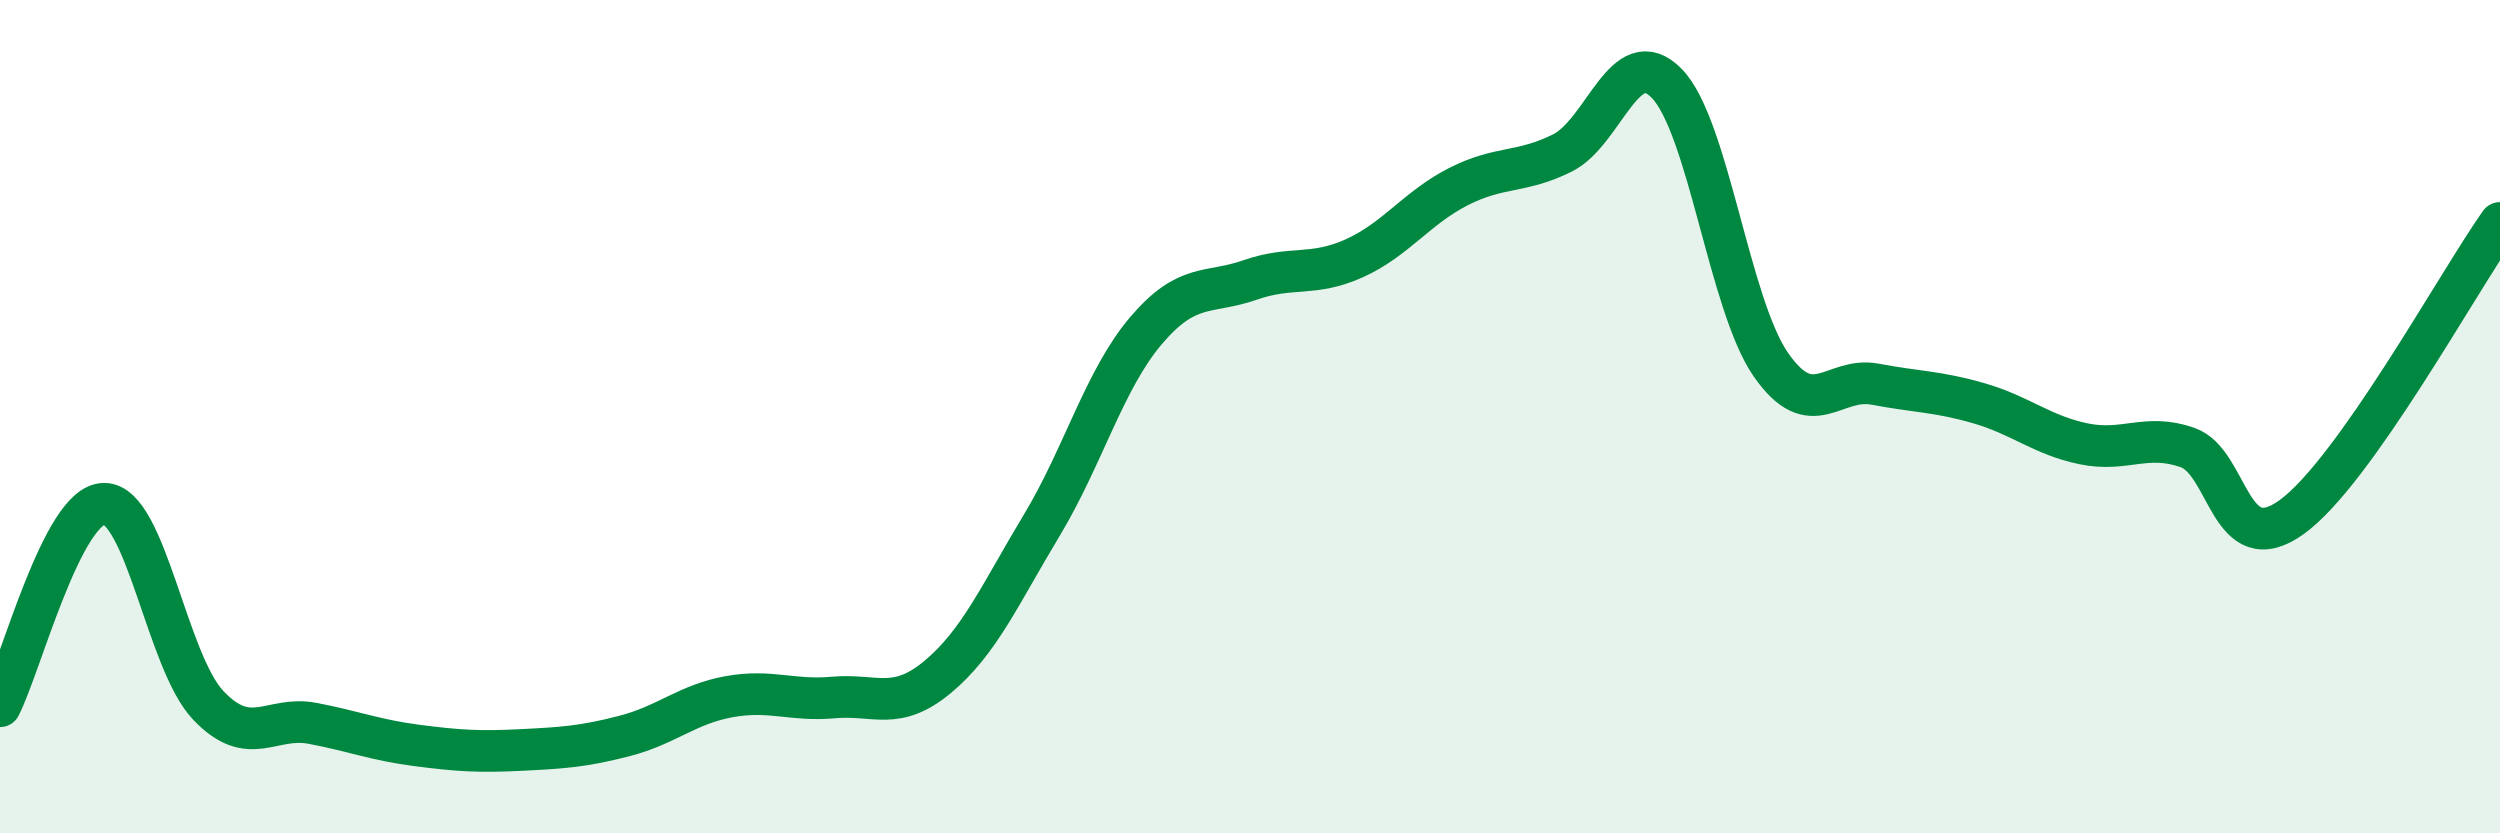 
    <svg width="60" height="20" viewBox="0 0 60 20" xmlns="http://www.w3.org/2000/svg">
      <path
        d="M 0,16.95 C 0.5,15.98 1.5,12.09 2.5,12.09 C 3.5,12.09 4,15.88 5,16.93 C 6,17.98 6.5,17.17 7.5,17.36 C 8.5,17.55 9,17.76 10,17.89 C 11,18.02 11.5,18.05 12.5,18 C 13.5,17.95 14,17.92 15,17.66 C 16,17.4 16.5,16.9 17.5,16.72 C 18.5,16.54 19,16.83 20,16.74 C 21,16.65 21.5,17.08 22.5,16.25 C 23.5,15.42 24,14.27 25,12.61 C 26,10.95 26.5,9.12 27.5,7.94 C 28.5,6.76 29,7.07 30,6.72 C 31,6.37 31.5,6.65 32.5,6.2 C 33.5,5.75 34,4.99 35,4.48 C 36,3.97 36.5,4.17 37.5,3.67 C 38.5,3.17 39,0.98 40,2 C 41,3.02 41.5,7.31 42.5,8.75 C 43.5,10.19 44,9.03 45,9.22 C 46,9.41 46.5,9.39 47.5,9.68 C 48.5,9.97 49,10.44 50,10.65 C 51,10.86 51.5,10.39 52.5,10.74 C 53.5,11.09 53.5,13.49 55,12.41 C 56.5,11.33 59,6.76 60,5.35L60 20L0 20Z"
        fill="#008740"
        opacity="0.1"
        stroke-linecap="round"
        stroke-linejoin="round"
      />
      <path
        d="M 0,16.95 C 0.5,15.98 1.5,12.09 2.5,12.09 C 3.5,12.09 4,15.88 5,16.93 C 6,17.98 6.5,17.17 7.5,17.36 C 8.5,17.55 9,17.76 10,17.89 C 11,18.02 11.5,18.05 12.5,18 C 13.5,17.95 14,17.92 15,17.66 C 16,17.4 16.5,16.9 17.5,16.72 C 18.5,16.54 19,16.83 20,16.74 C 21,16.65 21.5,17.08 22.5,16.25 C 23.5,15.42 24,14.27 25,12.61 C 26,10.95 26.5,9.12 27.5,7.94 C 28.5,6.76 29,7.07 30,6.72 C 31,6.37 31.5,6.65 32.5,6.2 C 33.5,5.75 34,4.99 35,4.48 C 36,3.97 36.5,4.17 37.5,3.67 C 38.5,3.17 39,0.98 40,2 C 41,3.02 41.5,7.31 42.5,8.75 C 43.5,10.19 44,9.03 45,9.22 C 46,9.41 46.5,9.39 47.5,9.68 C 48.5,9.97 49,10.44 50,10.65 C 51,10.86 51.5,10.39 52.5,10.74 C 53.5,11.09 53.5,13.49 55,12.41 C 56.5,11.33 59,6.76 60,5.35"
        stroke="#008740"
        stroke-width="1"
        fill="none"
        stroke-linecap="round"
        stroke-linejoin="round"
      />
    </svg>
  